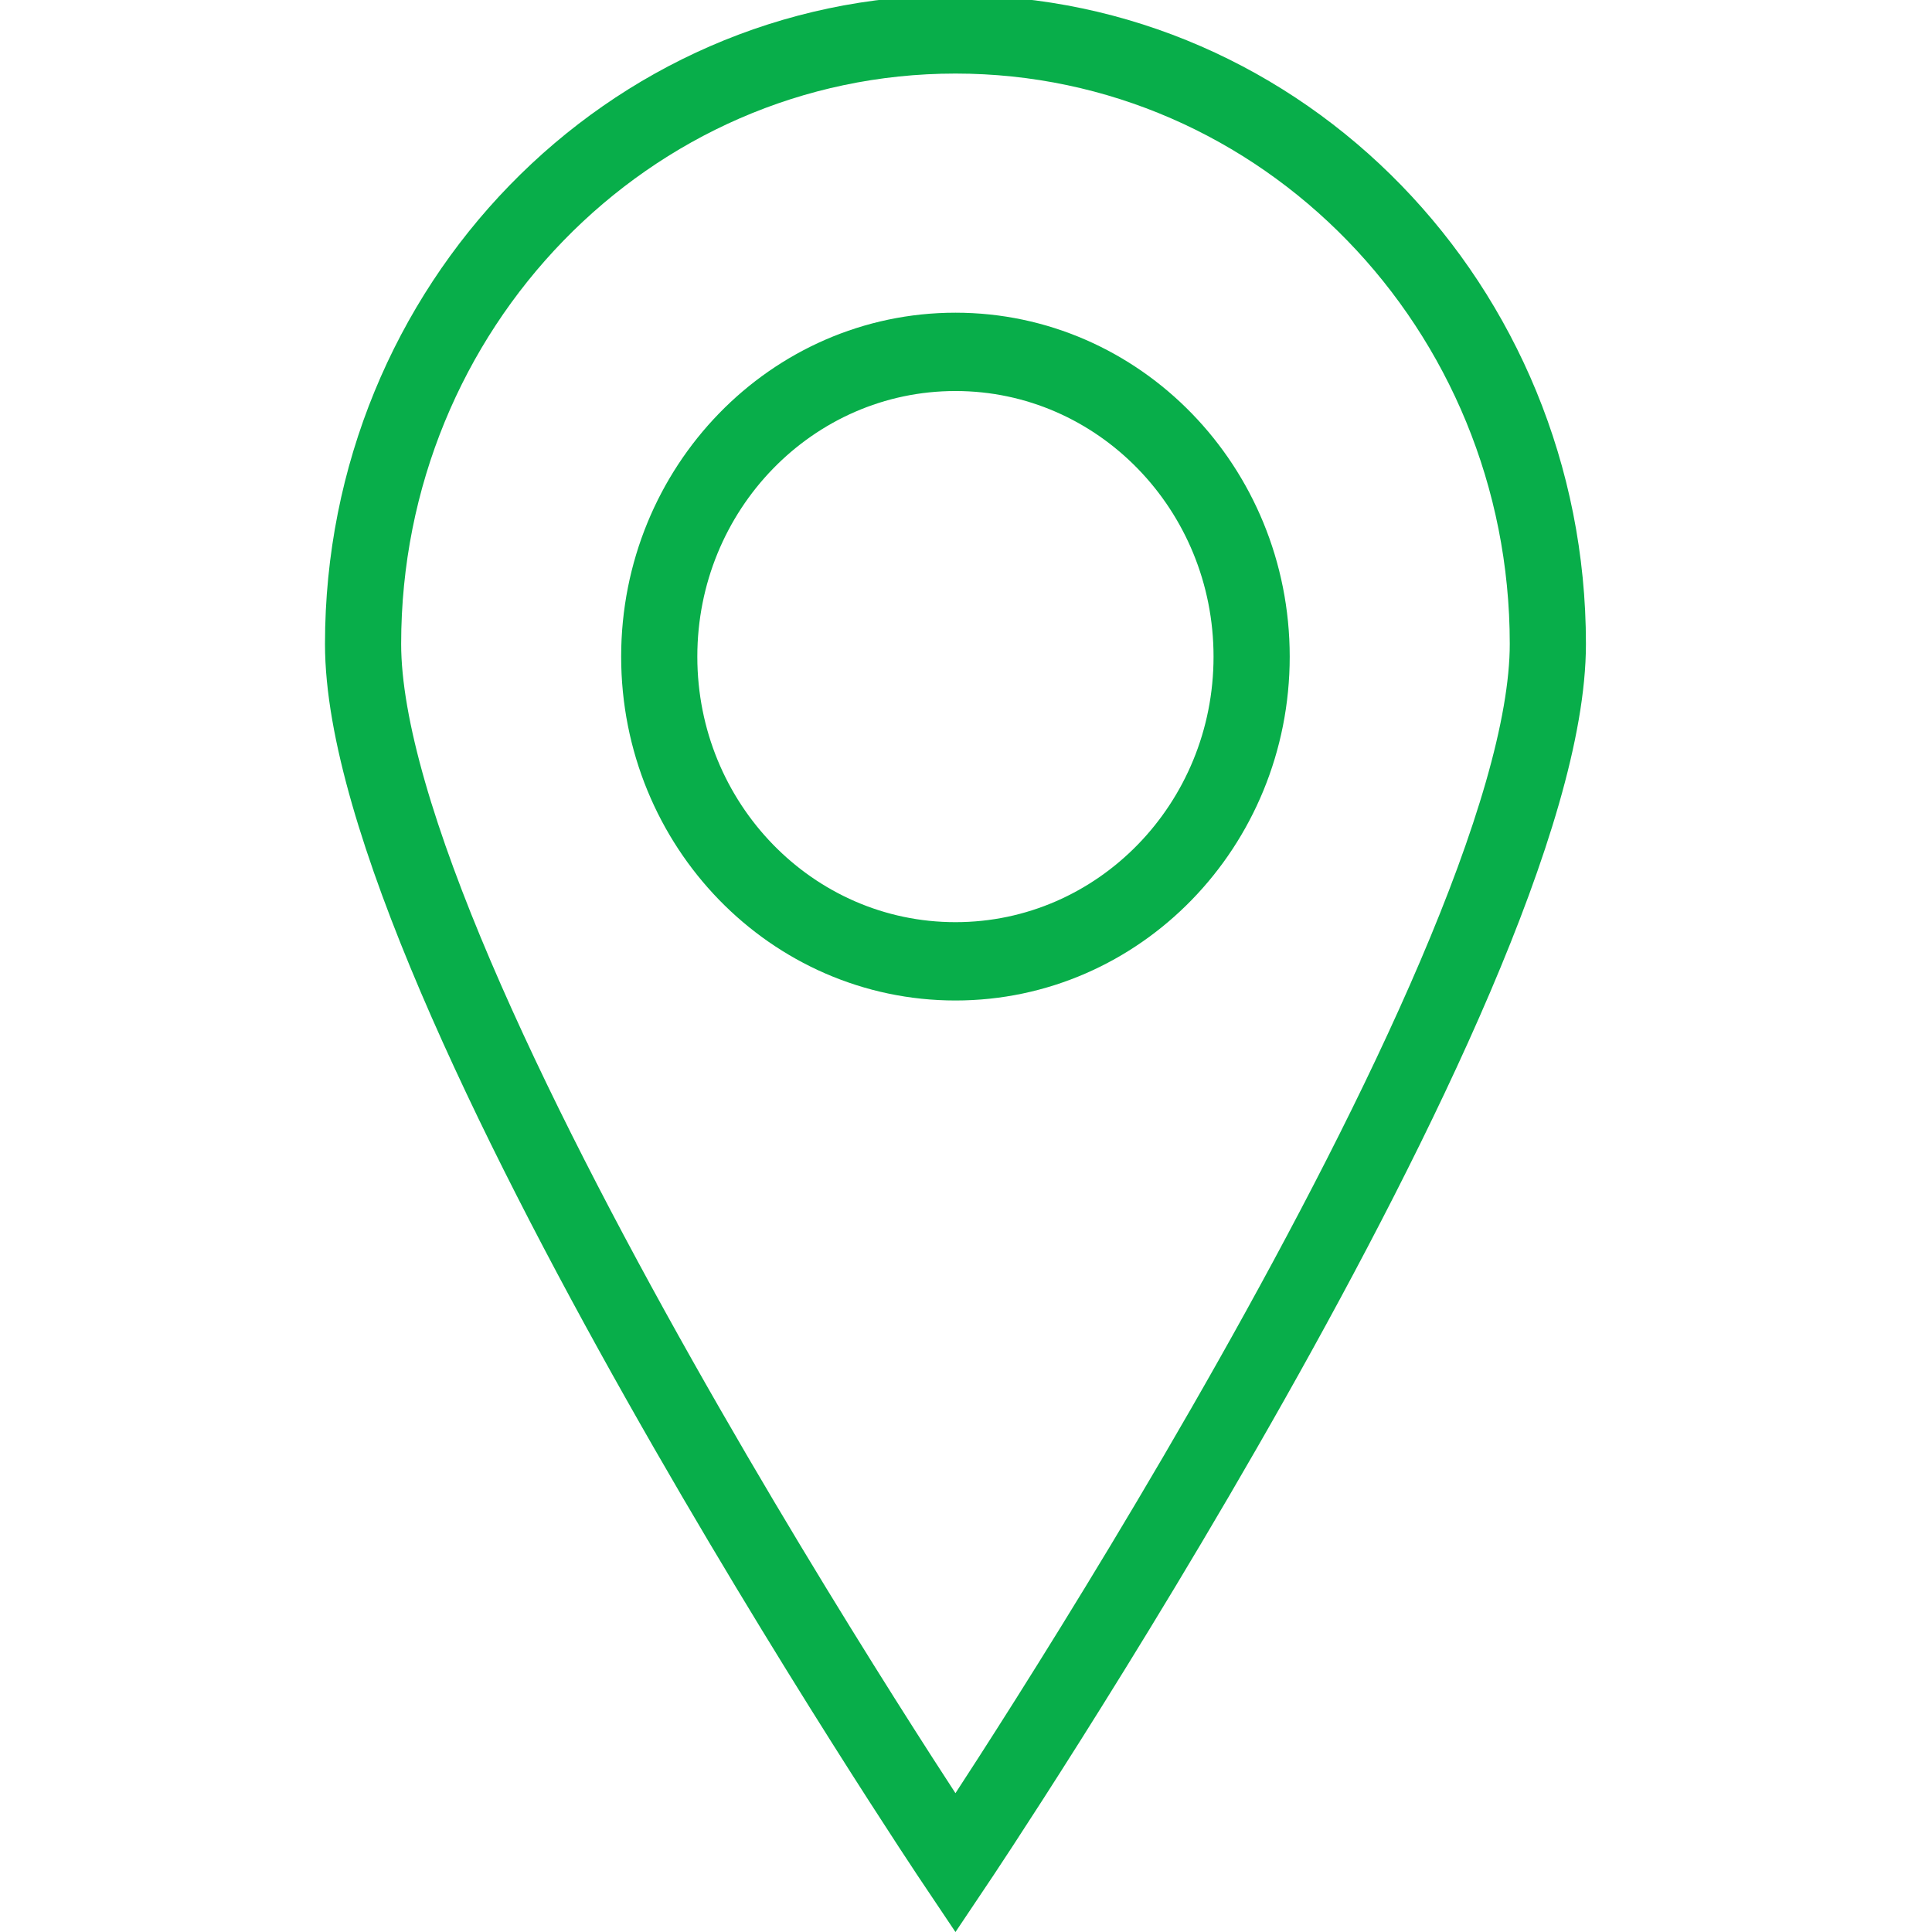 <?xml version="1.0" encoding="UTF-8" standalone="no"?>
<!-- Created with Inkscape (http://www.inkscape.org/) -->

<svg
   xmlns:dc="http://purl.org/dc/elements/1.1/"
   xmlns:cc="http://creativecommons.org/ns#"
   xmlns:rdf="http://www.w3.org/1999/02/22-rdf-syntax-ns#"
   xmlns:svg="http://www.w3.org/2000/svg"
   xmlns="http://www.w3.org/2000/svg"
   xmlns:sodipodi="http://sodipodi.sourceforge.net/DTD/sodipodi-0.dtd"
   xmlns:inkscape="http://www.inkscape.org/namespaces/inkscape"
   width="25"
   height="25"
   viewBox="0 0 25 25"
   id="svg9892"
   version="1.1"
   inkscape:version="0.91 r13725"
   sodipodi:docname="location.svg">
  <defs
     id="defs9894" />
  <sodipodi:namedview
     id="base"
     pagecolor="#ffffff"
     bordercolor="#666666"
     borderopacity="1.0"
     inkscape:pageopacity="0.0"
     inkscape:pageshadow="2"
     inkscape:zoom="13.715625"
     inkscape:cx="12.329642"
     inkscape:cy="11.103768"
     inkscape:document-units="px"
     inkscape:current-layer="g2112"
     showgrid="false"
     fit-margin-top="0"
     fit-margin-left="0"
     fit-margin-right="0"
     fit-margin-bottom="0"
     inkscape:window-width="1301"
     inkscape:window-height="744"
     inkscape:window-x="65"
     inkscape:window-y="24"
     inkscape:window-maximized="1"
     units="px" />
  <g
     inkscape:label="Layer 1"
     inkscape:groupmode="layer"
     id="layer1"
     transform="translate(65.615,-497.062)">
    <g
       id="g2112"
       transform="matrix(0.705,0,0,-0.725,-53.324,509.358)">
      <path
         d="m 0.103,-0.198 c -3.003,0 -5.437,2.433 -5.437,5.438 0,3.005 2.433,5.44 5.437,5.44 3.001,0 5.436,-2.436 5.436,-5.44 0,-3.006 -2.435,-5.438 -5.436,-5.438 z m 0,16.544 c -6.005,0 -10.873,-4.871 -10.873,-10.879 0,-6.008 10.873,-21.76 10.873,-21.76 0,0 10.873,15.752 10.873,21.76 0,6.008 -4.87,10.879 -10.873,10.879 z"
         style="fill:none;stroke:#08ae4a;stroke-width:1.398;stroke-linecap:butt;stroke-linejoin:miter;stroke-miterlimit:10;stroke-dasharray:none;stroke-opacity:1"
         id="path2114"
         inkscape:connector-curvature="0" />
    </g>
  </g>
</svg>
